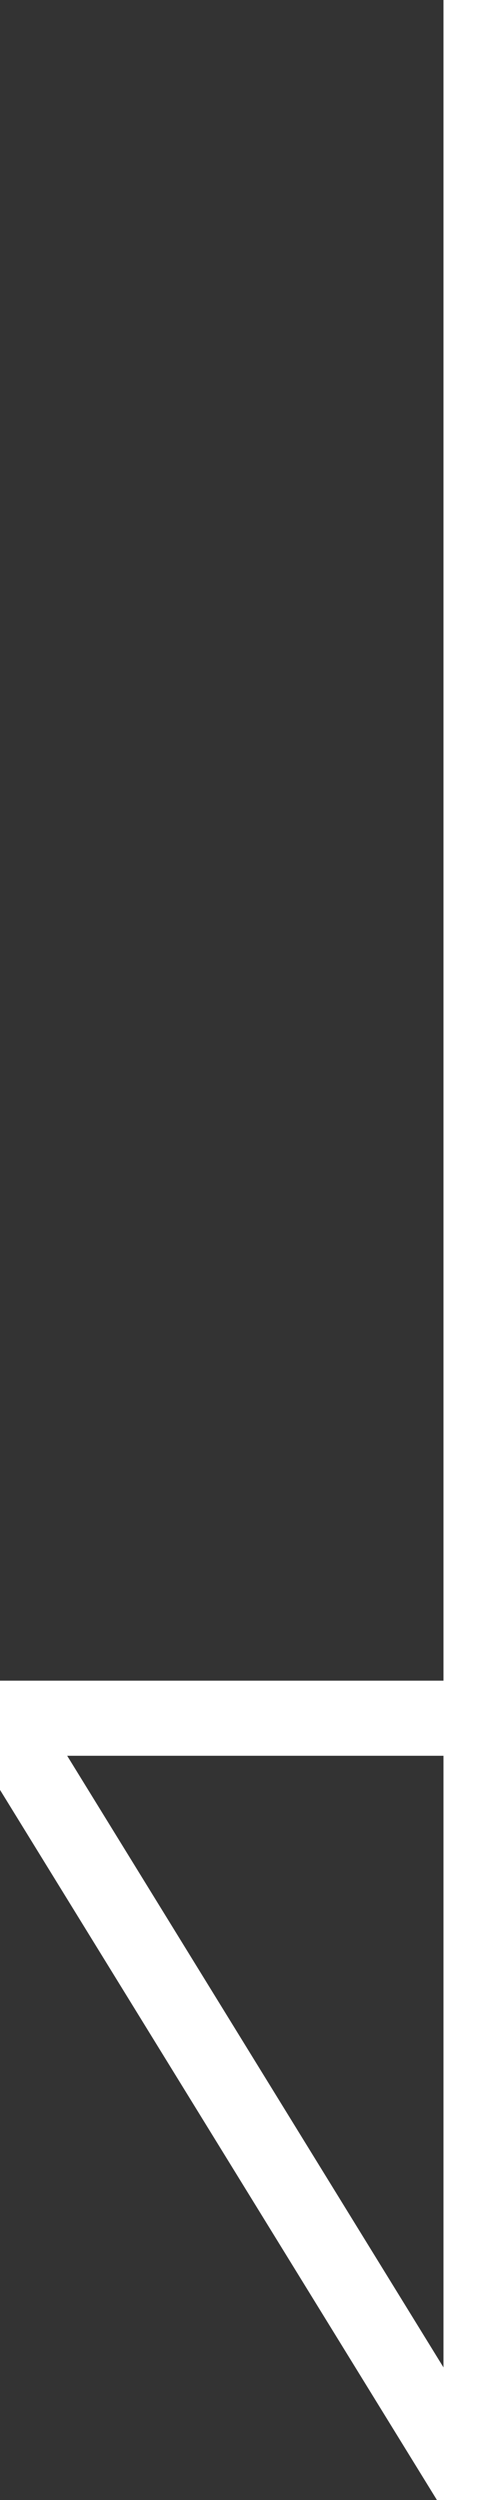 <svg xmlns="http://www.w3.org/2000/svg" xmlns:xlink="http://www.w3.org/1999/xlink" viewBox="3004.091 969.43 6.409 33.286">
  <rect x="3004.091" y="969.43" width="6.409" height="33.286" fill="#333333" stroke="none"/>
  <defs>
    <style>
      .cls-1, .cls-3 {
        fill: none;
      }

      .cls-2 {
        clip-path: url(#clip-path);
      }

      .cls-3 {
        stroke: #fff;
      }
    </style>
    <clipPath id="clip-path">
      <rect class="cls-1" width="6.409" height="33.286"/>
    </clipPath>
  </defs>
  <g id="リピートグリッド_2" data-name="リピートグリッド 2" class="cls-2" transform="translate(3004.091 969.43)">
    <g id="グループ化" transform="translate(-954.091 -969.43)">
      <path id="パス_18" data-name="パス 18" class="cls-3" d="M3010.5,1029.43v33.286l-6.409-10.409h6.409" transform="translate(-2050 -60)"/>
    </g>
  </g>
</svg>
